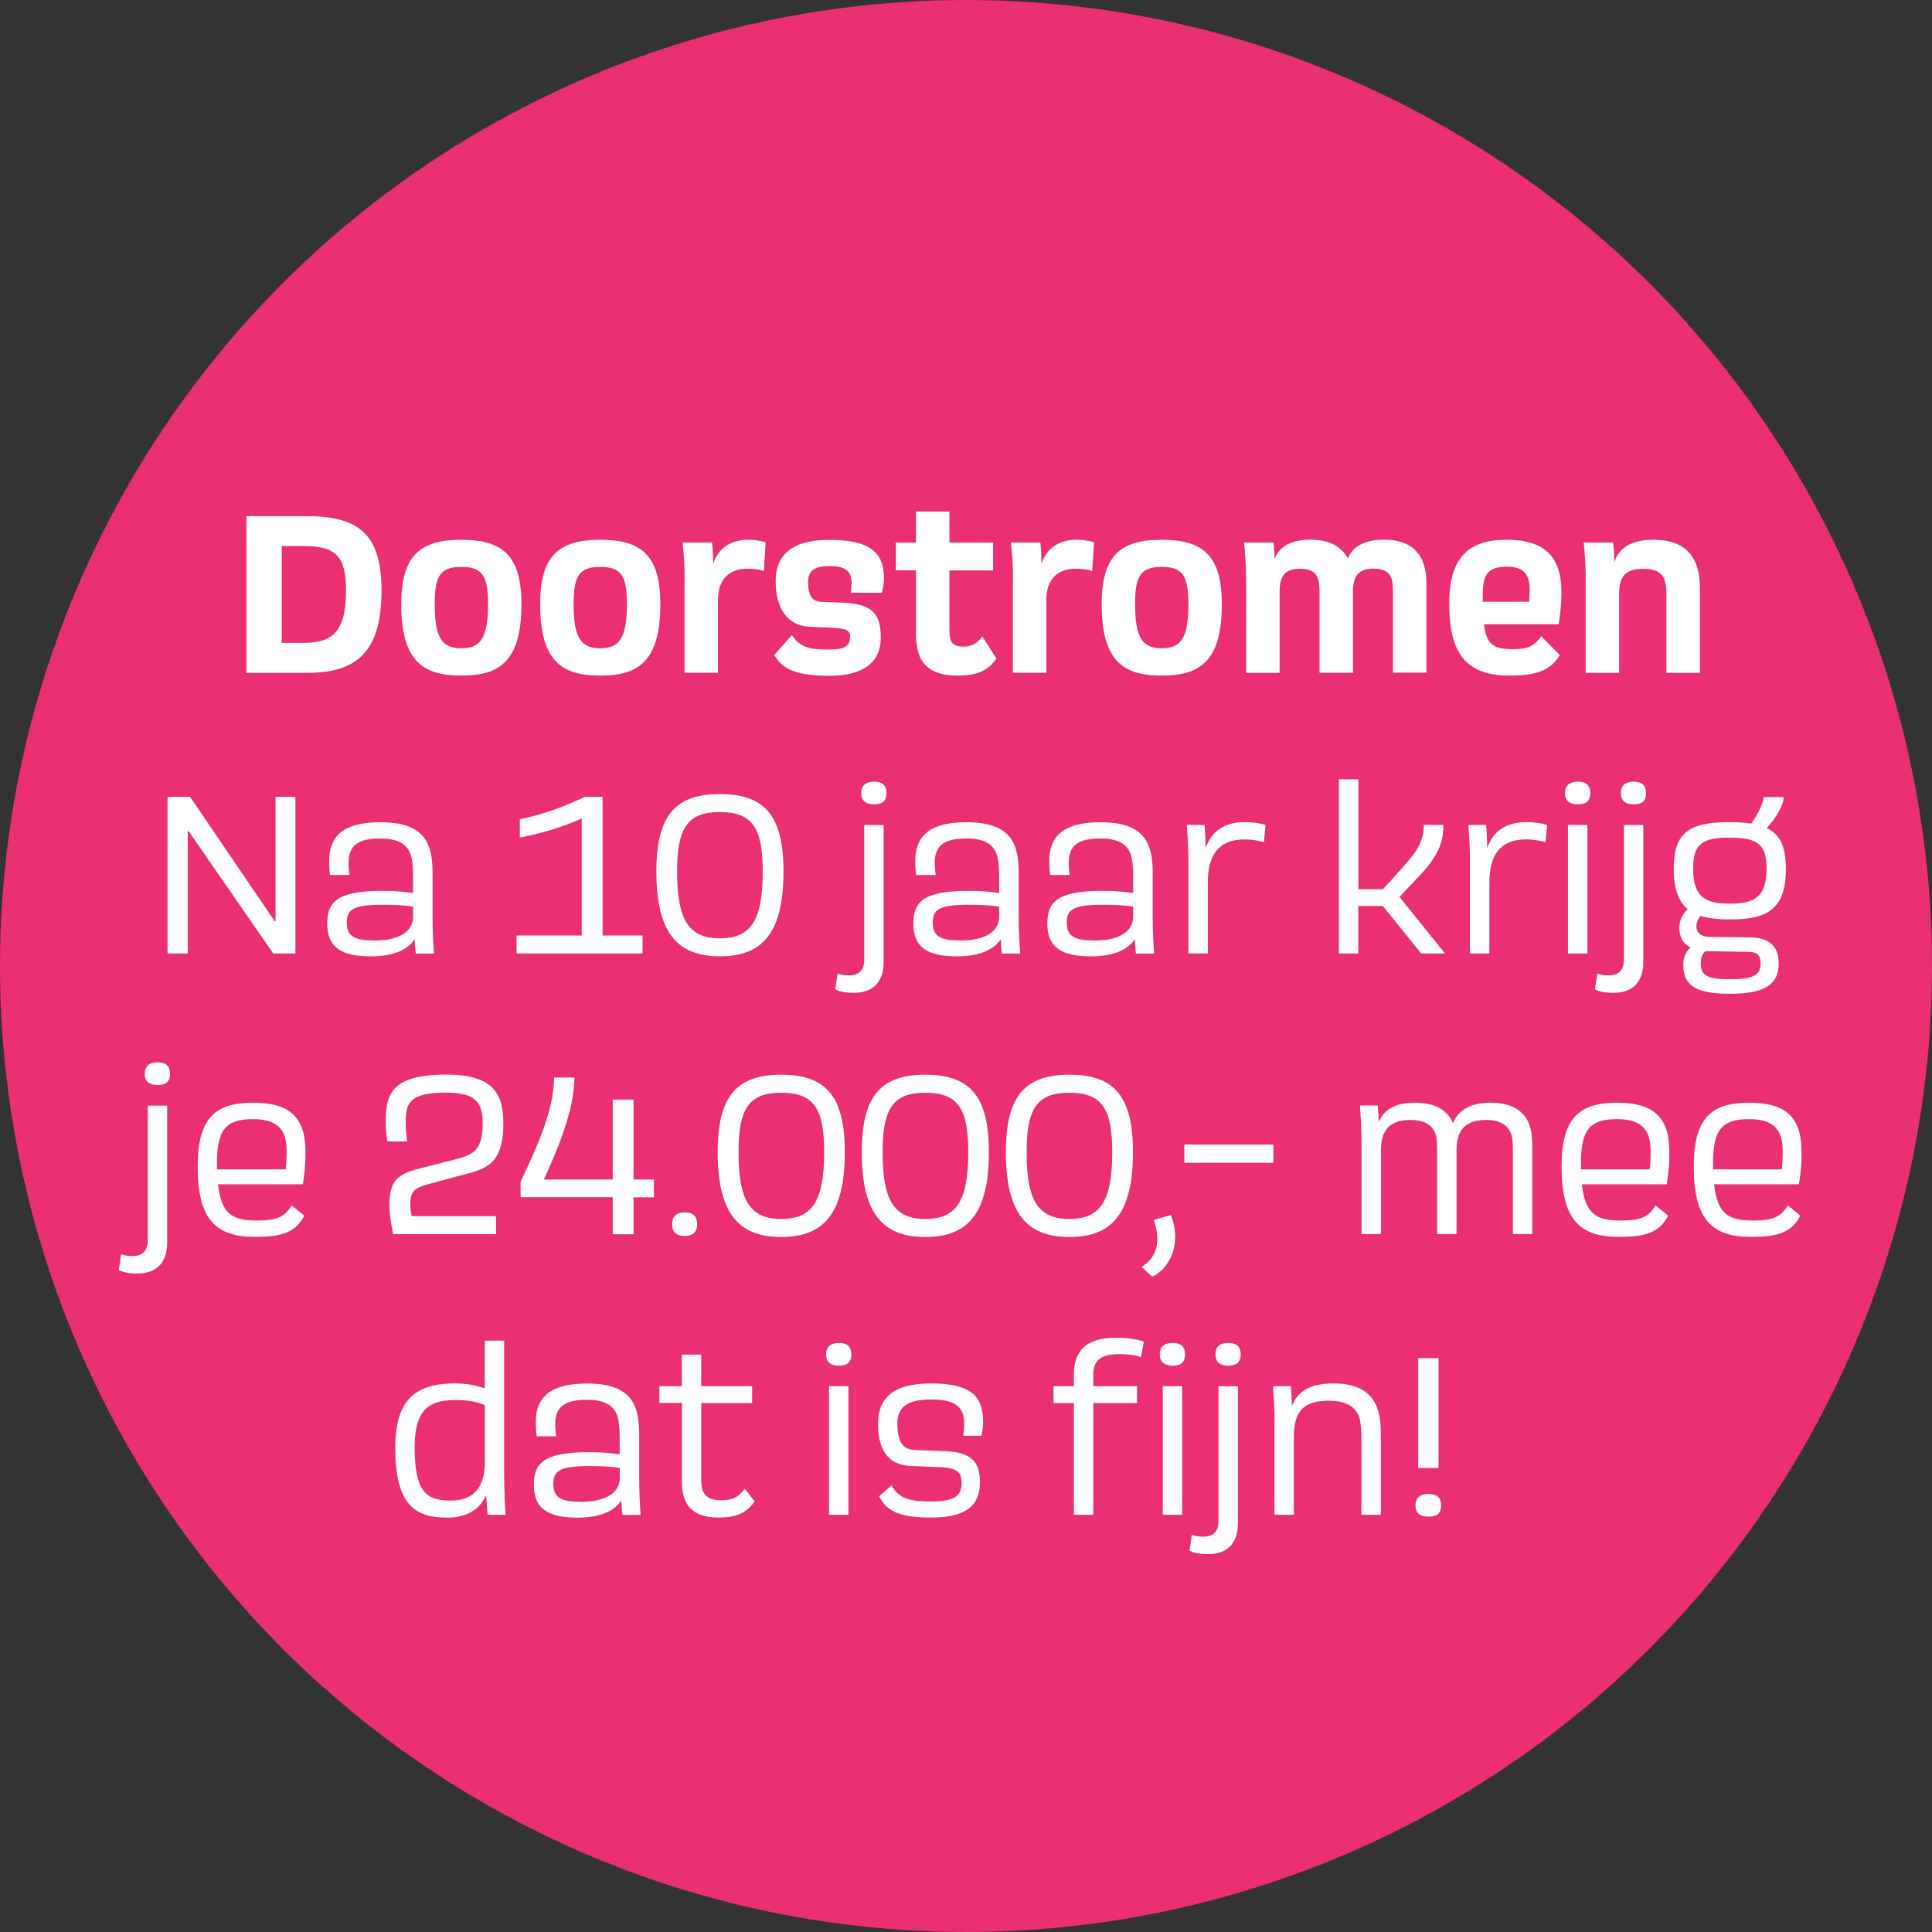 <?xml version="1.0" encoding="UTF-8"?>
<svg id="Layer_117" data-name="Layer 117" xmlns="http://www.w3.org/2000/svg" viewBox="0 0 190 190"><rect x="0" y="0" width="190" height="190" fill="#333333" stroke="none"/>
  <defs>
    <style>
      .cls-1 {
        fill: #ea2f73;
      }

      .cls-1, .cls-2 {
        stroke-width: 0px;
      }

      .cls-2 {
        fill: #fff;
      }
    </style>
  </defs>
  <circle class="cls-1" cx="95" cy="95" r="95"/>
  <g>
    <path class="cls-2" d="M24.23,50.76h6c5.08,0,7.29,1.84,7.29,7.29,0,6-2.37,8.12-7.31,8.12h-5.98v-15.41ZM29.89,63.22c2.81,0,4.14-1.1,4.14-5.17,0-3.33-1.01-4.35-4.16-4.35h-2.16v9.52h2.18Z"/>
    <path class="cls-2" d="M39.46,59.43c0-4.78,1.84-6.35,5.91-6.35s5.91,1.56,5.91,6.35c0,5.7-2.25,7.01-5.91,7.01s-5.91-1.31-5.91-7.01ZM47.99,59.43c0-2.71-.48-3.68-2.62-3.68s-2.62.97-2.62,3.68c0,3.33.74,4.32,2.62,4.32s2.62-.99,2.62-4.32Z"/>
    <path class="cls-2" d="M53.12,59.43c0-4.78,1.84-6.35,5.91-6.35s5.91,1.56,5.91,6.35c0,5.7-2.25,7.01-5.91,7.01s-5.91-1.31-5.91-7.01ZM61.65,59.43c0-2.71-.48-3.68-2.62-3.68s-2.62.97-2.62,3.68c0,3.33.74,4.32,2.62,4.32s2.62-.99,2.62-4.32Z"/>
    <path class="cls-2" d="M67.33,57.08c0-1.45-.07-2.67-.21-3.73h2.9c.09.71.11,1.38.11,2.14.46-1.49,1.63-2.41,3.47-2.41.57,0,1.2.09,1.7.25l-.18,2.83c-.35-.14-.9-.23-1.61-.23-1.84,0-2.87,1.06-2.9,3.01v7.22h-3.29v-9.08Z"/>
    <path class="cls-2" d="M83.61,62.65c0-.71-.39-.85-2.02-.92l-1.93-.09c-2.3-.09-3.38-1.89-3.38-4.53,0-2.35,1.4-4.02,5.29-4.02,4.12,0,5.36,1.36,5.36,3.75,0,.64-.16,1.26-.21,1.45h-3.04c.02-.3.07-.62.07-.99,0-1.17-.69-1.63-2.14-1.63-1.63,0-2.14.53-2.14,1.56,0,1.54.51,1.93,1.38,1.96l1.93.07c3.08.12,3.84,1.13,3.84,3.47s-1.66,3.73-5.04,3.73c-3.1,0-4.62-.58-5.43-2.05l1.72-1.96c.76,1.15,1.59,1.43,3.7,1.43,1.63,0,2.02-.44,2.02-1.22Z"/>
    <path class="cls-2" d="M88.1,53.36h1.98v-3.06h3.29v3.06h4.3v2.74h-4.3v5.86c0,1.22.32,1.63,1.4,1.63.92,0,1.38-.44,1.84-.99l1.38,2.16c-.85,1.24-1.95,1.68-3.84,1.68-2.78,0-4.07-1.24-4.07-4.05v-6.3h-1.98v-2.74Z"/>
    <path class="cls-2" d="M99.62,57.08c0-1.45-.07-2.67-.21-3.73h2.9c.09.71.11,1.38.11,2.14.46-1.49,1.63-2.41,3.47-2.41.57,0,1.2.09,1.7.25l-.18,2.83c-.35-.14-.9-.23-1.61-.23-1.84,0-2.87,1.06-2.9,3.01v7.22h-3.29v-9.08Z"/>
    <path class="cls-2" d="M108.34,59.43c0-4.78,1.84-6.35,5.91-6.35s5.91,1.56,5.91,6.35c0,5.7-2.25,7.01-5.91,7.01s-5.91-1.31-5.91-7.01ZM116.87,59.43c0-2.71-.48-3.68-2.62-3.68s-2.62.97-2.62,3.68c0,3.33.74,4.32,2.62,4.32s2.62-.99,2.62-4.32Z"/>
    <path class="cls-2" d="M122.55,57.08c0-1.45-.09-2.67-.21-3.73h2.9c.07.6.09,1.08.11,1.63.46-1.24,1.63-1.91,3.54-1.91s3.08.74,3.66,1.86c.48-1.22,1.7-1.86,3.56-1.86,2.35,0,3.54,1.06,3.96,2.6.16.57.21,1.24.21,1.93v8.55h-3.29v-7.96c0-.39-.02-.8-.09-1.1-.18-.74-.69-1.17-1.84-1.17-1.49,0-2,.76-2,2.28v7.96h-3.29v-7.96c0-.39-.02-.8-.11-1.1-.16-.74-.67-1.17-1.82-1.17-1.52,0-2,.76-2,2.28v7.96h-3.29v-9.08Z"/>
    <path class="cls-2" d="M151.58,62.58l1.82,1.84c-.9,1.47-2.18,2.02-4.97,2.02-4.51,0-5.91-2.51-5.91-7.08s1.93-6.28,5.66-6.28,5.38,1.68,5.38,5.15c0,1.04-.09,2-.28,3.17h-7.34c.25,2.07,1.01,2.44,2.87,2.44,1.45,0,2.07-.3,2.76-1.26ZM145.81,59.18h4.58c.02-.48.05-.85.05-1.15,0-1.61-.64-2.3-2.25-2.3-1.82,0-2.37.74-2.37,2.69v.76Z"/>
    <path class="cls-2" d="M155.95,57.08c0-1.45-.09-2.67-.21-3.73h2.9c.09.71.11,1.29.11,1.98.44-1.52,1.79-2.25,3.89-2.25,2.48,0,3.79,1.08,4.28,2.76.18.6.25,1.24.25,1.98v8.35h-3.29v-7.75c0-.48-.02-.9-.14-1.24-.21-.8-.83-1.24-2.14-1.24-1.77,0-2.37.76-2.37,2.48v7.75h-3.29v-9.08Z"/>
    <path class="cls-2" d="M16.48,78.36h2.21l8.32,12.23h.09v-12.23h1.95v15.41h-2.18l-8.32-12.03h-.09v12.03h-1.98v-15.41Z"/>
    <path class="cls-2" d="M40.76,92.39c-.64.97-2,1.66-4.3,1.66-2.81,0-4.28-.83-4.28-3.2,0-2,.78-3.24,5.36-3.24,1.08,0,1.95.05,3.08.21v-1.45c0-.67-.02-1.26-.11-1.82-.21-1.33-1.1-2.09-3.06-2.09-2.18,0-3.17.62-3.17,2.44,0,.41.05.76.09,1.15h-1.91c-.07-.48-.09-.99-.09-1.4,0-2.76,1.86-3.79,5.06-3.79,2.9,0,4.44.94,4.9,2.9.16.62.21,1.33.21,2.23v4.02c0,1.56.07,2.67.14,3.77h-1.79c-.05-.51-.09-.97-.11-1.38ZM36.79,92.5c2.3,0,3.84-.8,3.84-2.35v-.99c-1.03-.16-1.95-.18-3.08-.18-3.06,0-3.45.6-3.45,1.79,0,1.38.9,1.72,2.69,1.72Z"/>
    <path class="cls-2" d="M50.79,92h6.42v-11.5c-1.75.76-3.75,1.43-6.09,1.86v-1.79c2.62-.55,4.51-1.33,6.42-2.21h1.72v13.64h3.93v1.77h-12.39v-1.77Z"/>
    <path class="cls-2" d="M64.55,85.7c0-5.54,1.89-7.61,6.25-7.61s6.25,2.07,6.25,7.61c0,5.96-2,8.35-6.25,8.35s-6.25-2.39-6.25-8.35ZM75.01,85.7c0-4.23-.99-5.84-4.21-5.84s-4.21,1.61-4.21,5.84c0,4.65,1.06,6.58,4.21,6.58s4.21-1.93,4.21-6.58Z"/>
    <path class="cls-2" d="M86.9,94.6c0,1.79-.87,3.04-2.94,3.04-.87,0-1.43-.14-1.82-.34l.23-1.56c.25.09.57.18,1.13.18.99,0,1.49-.53,1.49-1.54v-13.25h1.91v13.48ZM85.96,76.87c.69,0,1.22.25,1.22,1.13s-.53,1.1-1.22,1.1-1.26-.25-1.26-1.1.55-1.13,1.26-1.13Z"/>
    <path class="cls-2" d="M98.4,92.39c-.64.97-2,1.66-4.3,1.66-2.81,0-4.28-.83-4.28-3.2,0-2,.78-3.24,5.36-3.24,1.08,0,1.95.05,3.08.21v-1.45c0-.67-.02-1.26-.11-1.82-.21-1.33-1.1-2.09-3.06-2.09-2.18,0-3.17.62-3.17,2.44,0,.41.05.76.09,1.15h-1.91c-.07-.48-.09-.99-.09-1.4,0-2.76,1.86-3.79,5.06-3.79,2.9,0,4.44.94,4.9,2.9.16.62.21,1.33.21,2.23v4.02c0,1.56.07,2.67.14,3.77h-1.79c-.05-.51-.09-.97-.11-1.38ZM94.42,92.5c2.3,0,3.84-.8,3.84-2.35v-.99c-1.03-.16-1.95-.18-3.08-.18-3.06,0-3.45.6-3.45,1.79,0,1.38.9,1.72,2.69,1.72Z"/>
    <path class="cls-2" d="M111.58,92.39c-.64.97-2,1.66-4.3,1.66-2.81,0-4.28-.83-4.28-3.2,0-2,.78-3.24,5.36-3.24,1.08,0,1.95.05,3.08.21v-1.45c0-.67-.02-1.26-.11-1.82-.21-1.33-1.1-2.09-3.06-2.09-2.18,0-3.17.62-3.17,2.44,0,.41.05.76.09,1.15h-1.91c-.07-.48-.09-.99-.09-1.4,0-2.76,1.86-3.79,5.06-3.79,2.9,0,4.44.94,4.9,2.9.16.62.21,1.33.21,2.23v4.02c0,1.56.07,2.67.14,3.77h-1.79c-.05-.51-.09-.97-.11-1.38ZM107.6,92.5c2.3,0,3.84-.8,3.84-2.35v-.99c-1.03-.16-1.95-.18-3.08-.18-3.06,0-3.45.6-3.45,1.79,0,1.38.9,1.72,2.69,1.72Z"/>
    <path class="cls-2" d="M116.87,84.87c0-1.61-.07-2.74-.16-3.75h1.75c.07.76.09,1.45.11,2.28.55-1.61,1.79-2.55,3.84-2.55.85,0,1.52.11,2.05.28l-.16,1.7c-.48-.14-1.13-.28-1.91-.28-2.58,0-3.61,1.59-3.61,4.25v6.97h-1.91v-8.9Z"/>
    <path class="cls-2" d="M131.68,76.64h1.91v10.81h2.41c.64-.69,1.31-1.43,2.18-2.42,1.29-1.45,1.84-2.44,1.84-3.91h1.93c.02,1.82-.62,3.04-2.02,4.65-1.03,1.08-1.59,1.68-2.3,2.44l4.48,5.56h-2.35l-3.77-4.67h-2.41v4.67h-1.91v-17.13Z"/>
    <path class="cls-2" d="M144.56,84.87c0-1.61-.07-2.74-.16-3.75h1.75c.07.76.09,1.45.11,2.28.55-1.61,1.79-2.55,3.84-2.55.85,0,1.52.11,2.05.28l-.16,1.7c-.48-.14-1.13-.28-1.91-.28-2.58,0-3.61,1.59-3.61,4.25v6.97h-1.91v-8.9Z"/>
    <path class="cls-2" d="M155.17,76.87c.69,0,1.22.25,1.22,1.13s-.53,1.1-1.22,1.1-1.26-.25-1.26-1.1.55-1.13,1.26-1.13ZM154.2,81.12h1.91v12.65h-1.91v-12.65Z"/>
    <path class="cls-2" d="M161.61,94.6c0,1.79-.87,3.04-2.94,3.04-.87,0-1.43-.14-1.82-.34l.23-1.56c.25.09.57.18,1.13.18.99,0,1.49-.53,1.49-1.54v-13.25h1.91v13.48ZM160.66,76.87c.69,0,1.22.25,1.22,1.13s-.53,1.1-1.22,1.1-1.26-.25-1.26-1.1.55-1.13,1.26-1.13Z"/>
    <path class="cls-2" d="M167.24,90.07c-.3.34-.41.76-.41,1.04,0,.57.37,1.01,1.33,1.03l4.09.05c1.52.05,2.67.69,2.67,2.55,0,2.23-1.59,2.99-4.83,2.99-3.4,0-4.55-.87-4.55-2.83,0-.76.25-1.31.71-1.72-.71-.37-1.1-1.01-1.1-1.91,0-.6.21-1.31.83-1.86-.9-.74-1.38-1.95-1.38-3.98,0-3.5,1.45-4.58,5.5-4.58.81,0,1.49.05,2.12.14.67-.87,1.2-2.09,1.22-2.6h1.98c.02.69-.76,2.09-1.68,3.04,1.36.64,1.89,1.89,1.89,4.02,0,4.12-2,4.97-5.52,4.97-1.1,0-2.07-.09-2.85-.34ZM173.73,85.44c0-2.39-.85-3.06-3.63-3.06-2.76-.02-3.59.67-3.59,3.06,0,2.74,1.15,3.43,3.59,3.43s3.63-.67,3.63-3.43ZM173.15,94.76c0-1.01-.58-1.15-1.2-1.15l-3.98-.07h-.23c-.35.25-.48.71-.48,1.2,0,1.2.64,1.56,2.83,1.56s3.06-.32,3.06-1.54Z"/>
    <path class="cls-2" d="M16.44,122.2c0,1.79-.87,3.04-2.94,3.04-.87,0-1.43-.14-1.82-.34l.23-1.56c.25.09.57.18,1.13.18.99,0,1.49-.53,1.49-1.54v-13.25h1.91v13.48ZM15.5,104.47c.69,0,1.22.25,1.22,1.13s-.53,1.1-1.22,1.1-1.26-.25-1.26-1.1.55-1.13,1.26-1.13Z"/>
    <path class="cls-2" d="M28.68,118.54l1.24,1.01c-.83,1.63-2.16,2.09-4.85,2.09-3.91,0-5.63-1.77-5.63-6.95,0-4.71,1.72-6.25,5.45-6.25s5.15,1.56,5.15,4.83c0,1.24-.05,1.77-.25,3.2h-8.35c.32,2.97,1.47,3.56,3.79,3.56,1.91,0,2.76-.3,3.45-1.49ZM21.34,115h6.76c.07-.67.09-1.13.09-1.79,0-2.21-.99-3.15-3.31-3.15-2.62,0-3.54.99-3.54,4.28v.67Z"/>
    <path class="cls-2" d="M38.29,118.54c0-2.99,1.29-3.2,4-3.89l1.89-.48c2-.53,3.29-.64,3.29-3.68,0-2.05-.67-3.04-3.59-3.04-3.66,0-3.98,1.06-3.98,2.92,0,.69.07,1.47.14,1.88h-1.95c-.07-.46-.16-1.1-.16-1.88,0-2.76.53-4.69,5.98-4.69,4.58,0,5.59,1.86,5.59,4.81,0,4.42-2.05,4.53-4.83,5.27l-1.86.51c-1.82.48-2.46.62-2.46,2.18,0,.41.05.8.14,1.15h8.3v1.77h-10.12c-.21-.92-.37-1.93-.37-2.83Z"/>
    <path class="cls-2" d="M60.26,117.74h-9.06v-1.52c1.2-2.62,3.29-6.76,3.29-10.25h2c0,3.29-1.82,7.45-3.01,10.03h6.78v-7.86h2.05v7.86h2v1.75h-2v3.63h-2.05v-3.63Z"/>
    <path class="cls-2" d="M67.32,119.23c.78,0,1.24.32,1.24,1.17,0,.8-.46,1.15-1.24,1.15-.74,0-1.22-.34-1.22-1.15,0-.85.48-1.17,1.22-1.17Z"/>
    <path class="cls-2" d="M70.58,113.3c0-5.54,1.89-7.61,6.25-7.61s6.25,2.07,6.25,7.61c0,5.96-2,8.35-6.25,8.35s-6.25-2.39-6.25-8.35ZM81.05,113.3c0-4.23-.99-5.84-4.21-5.84s-4.21,1.61-4.21,5.84c0,4.65,1.06,6.58,4.21,6.58s4.21-1.93,4.21-6.58Z"/>
    <path class="cls-2" d="M84.75,113.3c0-5.54,1.89-7.61,6.25-7.61s6.25,2.07,6.25,7.61c0,5.96-2,8.35-6.25,8.35s-6.25-2.39-6.25-8.35ZM95.22,113.3c0-4.23-.99-5.84-4.21-5.84s-4.21,1.61-4.21,5.84c0,4.65,1.06,6.58,4.21,6.58s4.21-1.93,4.21-6.58Z"/>
    <path class="cls-2" d="M98.92,113.3c0-5.54,1.89-7.61,6.25-7.61s6.25,2.07,6.25,7.61c0,5.96-2,8.35-6.25,8.35s-6.25-2.39-6.25-8.35ZM109.38,113.3c0-4.23-.99-5.84-4.21-5.84s-4.21,1.61-4.21,5.84c0,4.65,1.06,6.58,4.21,6.58s4.21-1.93,4.21-6.58Z"/>
    <path class="cls-2" d="M112.26,124.59c1.54-.92,1.93-2.55,1.2-4.62l1.7-.48c1.08,2.9-.12,5.22-1.84,6.07l-1.06-.97Z"/>
    <path class="cls-2" d="M116.47,112.56h8.76v1.79h-8.76v-1.79Z"/>
    <path class="cls-2" d="M133.9,112.47c0-1.61-.09-2.74-.16-3.75h1.75c.05.58.09,1.08.09,1.63.51-1.22,1.66-1.91,3.54-1.91,2.09,0,3.27.8,3.77,2.02.51-1.29,1.75-2.02,3.68-2.02,2.41,0,3.63,1.08,3.96,2.62.12.51.16,1.2.16,1.84v8.46h-1.91v-8.23c0-.44-.02-1.01-.11-1.4-.21-.9-.94-1.59-2.53-1.59-2.09,0-2.9,1.08-2.9,2.99v8.23h-1.91v-8.23c0-.44-.02-1.01-.09-1.4-.23-.9-.94-1.59-2.53-1.59-2.12,0-2.9,1.08-2.9,2.99v8.23h-1.91v-8.9Z"/>
    <path class="cls-2" d="M162.81,118.54l1.24,1.01c-.83,1.63-2.16,2.09-4.85,2.09-3.91,0-5.63-1.77-5.63-6.95,0-4.71,1.72-6.25,5.45-6.25s5.15,1.56,5.15,4.83c0,1.24-.05,1.77-.25,3.2h-8.35c.32,2.97,1.47,3.56,3.79,3.56,1.91,0,2.76-.3,3.45-1.49ZM155.48,115h6.76c.07-.67.09-1.13.09-1.79,0-2.21-.99-3.15-3.31-3.15-2.62,0-3.54.99-3.54,4.28v.67Z"/>
    <path class="cls-2" d="M175.81,118.54l1.24,1.01c-.83,1.63-2.16,2.09-4.85,2.09-3.91,0-5.63-1.77-5.63-6.95,0-4.71,1.72-6.25,5.45-6.25s5.15,1.56,5.15,4.83c0,1.24-.05,1.77-.25,3.2h-8.35c.32,2.97,1.47,3.56,3.79,3.56,1.91,0,2.76-.3,3.45-1.49ZM168.47,115h6.76c.07-.67.09-1.13.09-1.79,0-2.21-.99-3.15-3.31-3.15-2.62,0-3.54.99-3.54,4.28v.67Z"/>
    <path class="cls-2" d="M38.87,142.35c0-4.69,2-6.3,5.86-6.3,1.17,0,2.16.21,2.94.48v-4.69h1.91v12.81c0,1.75.05,3.08.14,4.32h-1.77c-.05-.64-.09-1.24-.14-1.93-.69,1.52-2.02,2.21-3.86,2.21-3.29,0-5.08-1.43-5.08-6.9ZM47.68,143.75v-5.56c-.67-.3-1.63-.51-2.83-.51-2.83,0-4.07,1.1-4.07,4.67,0,4.25,1.06,5.22,3.52,5.22,2.21,0,3.38-1.2,3.38-3.82Z"/>
    <path class="cls-2" d="M61.08,147.59c-.64.97-2,1.66-4.3,1.66-2.81,0-4.28-.83-4.28-3.2,0-2,.78-3.24,5.36-3.24,1.08,0,1.95.05,3.08.21v-1.45c0-.67-.02-1.26-.11-1.82-.21-1.33-1.1-2.09-3.06-2.09-2.18,0-3.17.62-3.17,2.44,0,.41.05.76.09,1.15h-1.91c-.07-.48-.09-.99-.09-1.4,0-2.76,1.86-3.79,5.06-3.79,2.9,0,4.44.94,4.9,2.9.16.62.21,1.33.21,2.23v4.02c0,1.56.07,2.67.14,3.77h-1.79c-.05-.51-.09-.97-.11-1.38ZM57.11,147.7c2.3,0,3.84-.8,3.84-2.35v-.99c-1.03-.16-1.95-.18-3.08-.18-3.06,0-3.45.6-3.45,1.79,0,1.38.9,1.72,2.69,1.72Z"/>
    <path class="cls-2" d="M64.84,136.32h2.21v-3.1h1.91v3.1h5.01v1.66h-5.01v7.61c0,1.17.41,1.95,1.93,1.95,1.1,0,1.7-.25,2.35-1.15l.97,1.26c-.85,1.26-2,1.59-3.56,1.59-2.67,0-3.59-1.38-3.59-3.5v-7.77h-2.21v-1.66Z"/>
    <path class="cls-2" d="M82.5,132.07c.69,0,1.22.25,1.22,1.13s-.53,1.1-1.22,1.1-1.26-.25-1.26-1.1.55-1.13,1.26-1.13ZM81.53,136.32h1.91v12.65h-1.91v-12.65Z"/>
    <path class="cls-2" d="M94.57,145.75c0-.99-.55-1.4-2.12-1.47l-2.9-.11c-1.89-.09-3.2-1.17-3.2-4.19,0-2.39,1.4-3.93,5.2-3.93s5.13,1.17,5.13,3.75c0,.51-.07,1.03-.16,1.4h-1.79c.05-.39.09-.76.09-1.22,0-1.75-1.08-2.35-3.24-2.35-2.46,0-3.33.81-3.33,2.39,0,2.23.9,2.55,1.79,2.58l2.9.11c2.58.09,3.43,1.06,3.43,3.06,0,2.25-1.31,3.47-4.78,3.47-2.83,0-4.32-.46-5.13-2.09l1.22-1.08c.71,1.29,1.72,1.59,3.91,1.59,2.39,0,2.99-.62,2.99-1.91Z"/>
    <path class="cls-2" d="M105.61,137.98h-2v-1.66h2v-1.13c0-2.9,1.86-3.63,4.19-3.63,1.22,0,2.02.16,2.69.37l-.28,1.54c-.53-.21-1.29-.3-2.14-.3-1.56,0-2.55.44-2.55,1.98v1.17h4.3v1.66h-4.3v10.99h-1.91v-10.99ZM115.32,132.07c.69,0,1.22.25,1.22,1.13s-.53,1.1-1.22,1.1-1.26-.25-1.26-1.1.55-1.13,1.26-1.13ZM114.35,136.32h1.91v12.65h-1.91v-12.65Z"/>
    <path class="cls-2" d="M121.74,149.8c0,1.79-.87,3.04-2.94,3.04-.87,0-1.43-.14-1.82-.34l.23-1.56c.25.09.57.18,1.13.18.99,0,1.49-.53,1.49-1.54v-13.25h1.91v13.48ZM120.79,132.07c.69,0,1.22.25,1.22,1.13s-.53,1.1-1.22,1.1-1.26-.25-1.26-1.1.55-1.13,1.26-1.13Z"/>
    <path class="cls-2" d="M125.35,140.07c0-1.61-.09-2.74-.16-3.75h1.75c.07.69.09,1.29.11,1.98.55-1.54,1.91-2.25,4.09-2.25,2.71,0,4.09,1.13,4.48,3.06.14.6.18,1.24.18,2.02v7.84h-1.91v-7.59c0-.62-.05-1.17-.14-1.7-.25-1.15-1.13-1.93-3.06-1.93-2.53,0-3.45,1.06-3.45,3.63v7.59h-1.91v-8.9Z"/>
    <path class="cls-2" d="M140.46,146.92c.71,0,1.26.21,1.26,1.13s-.55,1.1-1.26,1.1c-.62,0-1.26-.21-1.26-1.1s.64-1.13,1.26-1.13ZM139.47,133.56h2v10.81h-2v-10.81Z"/>
  </g>
</svg>